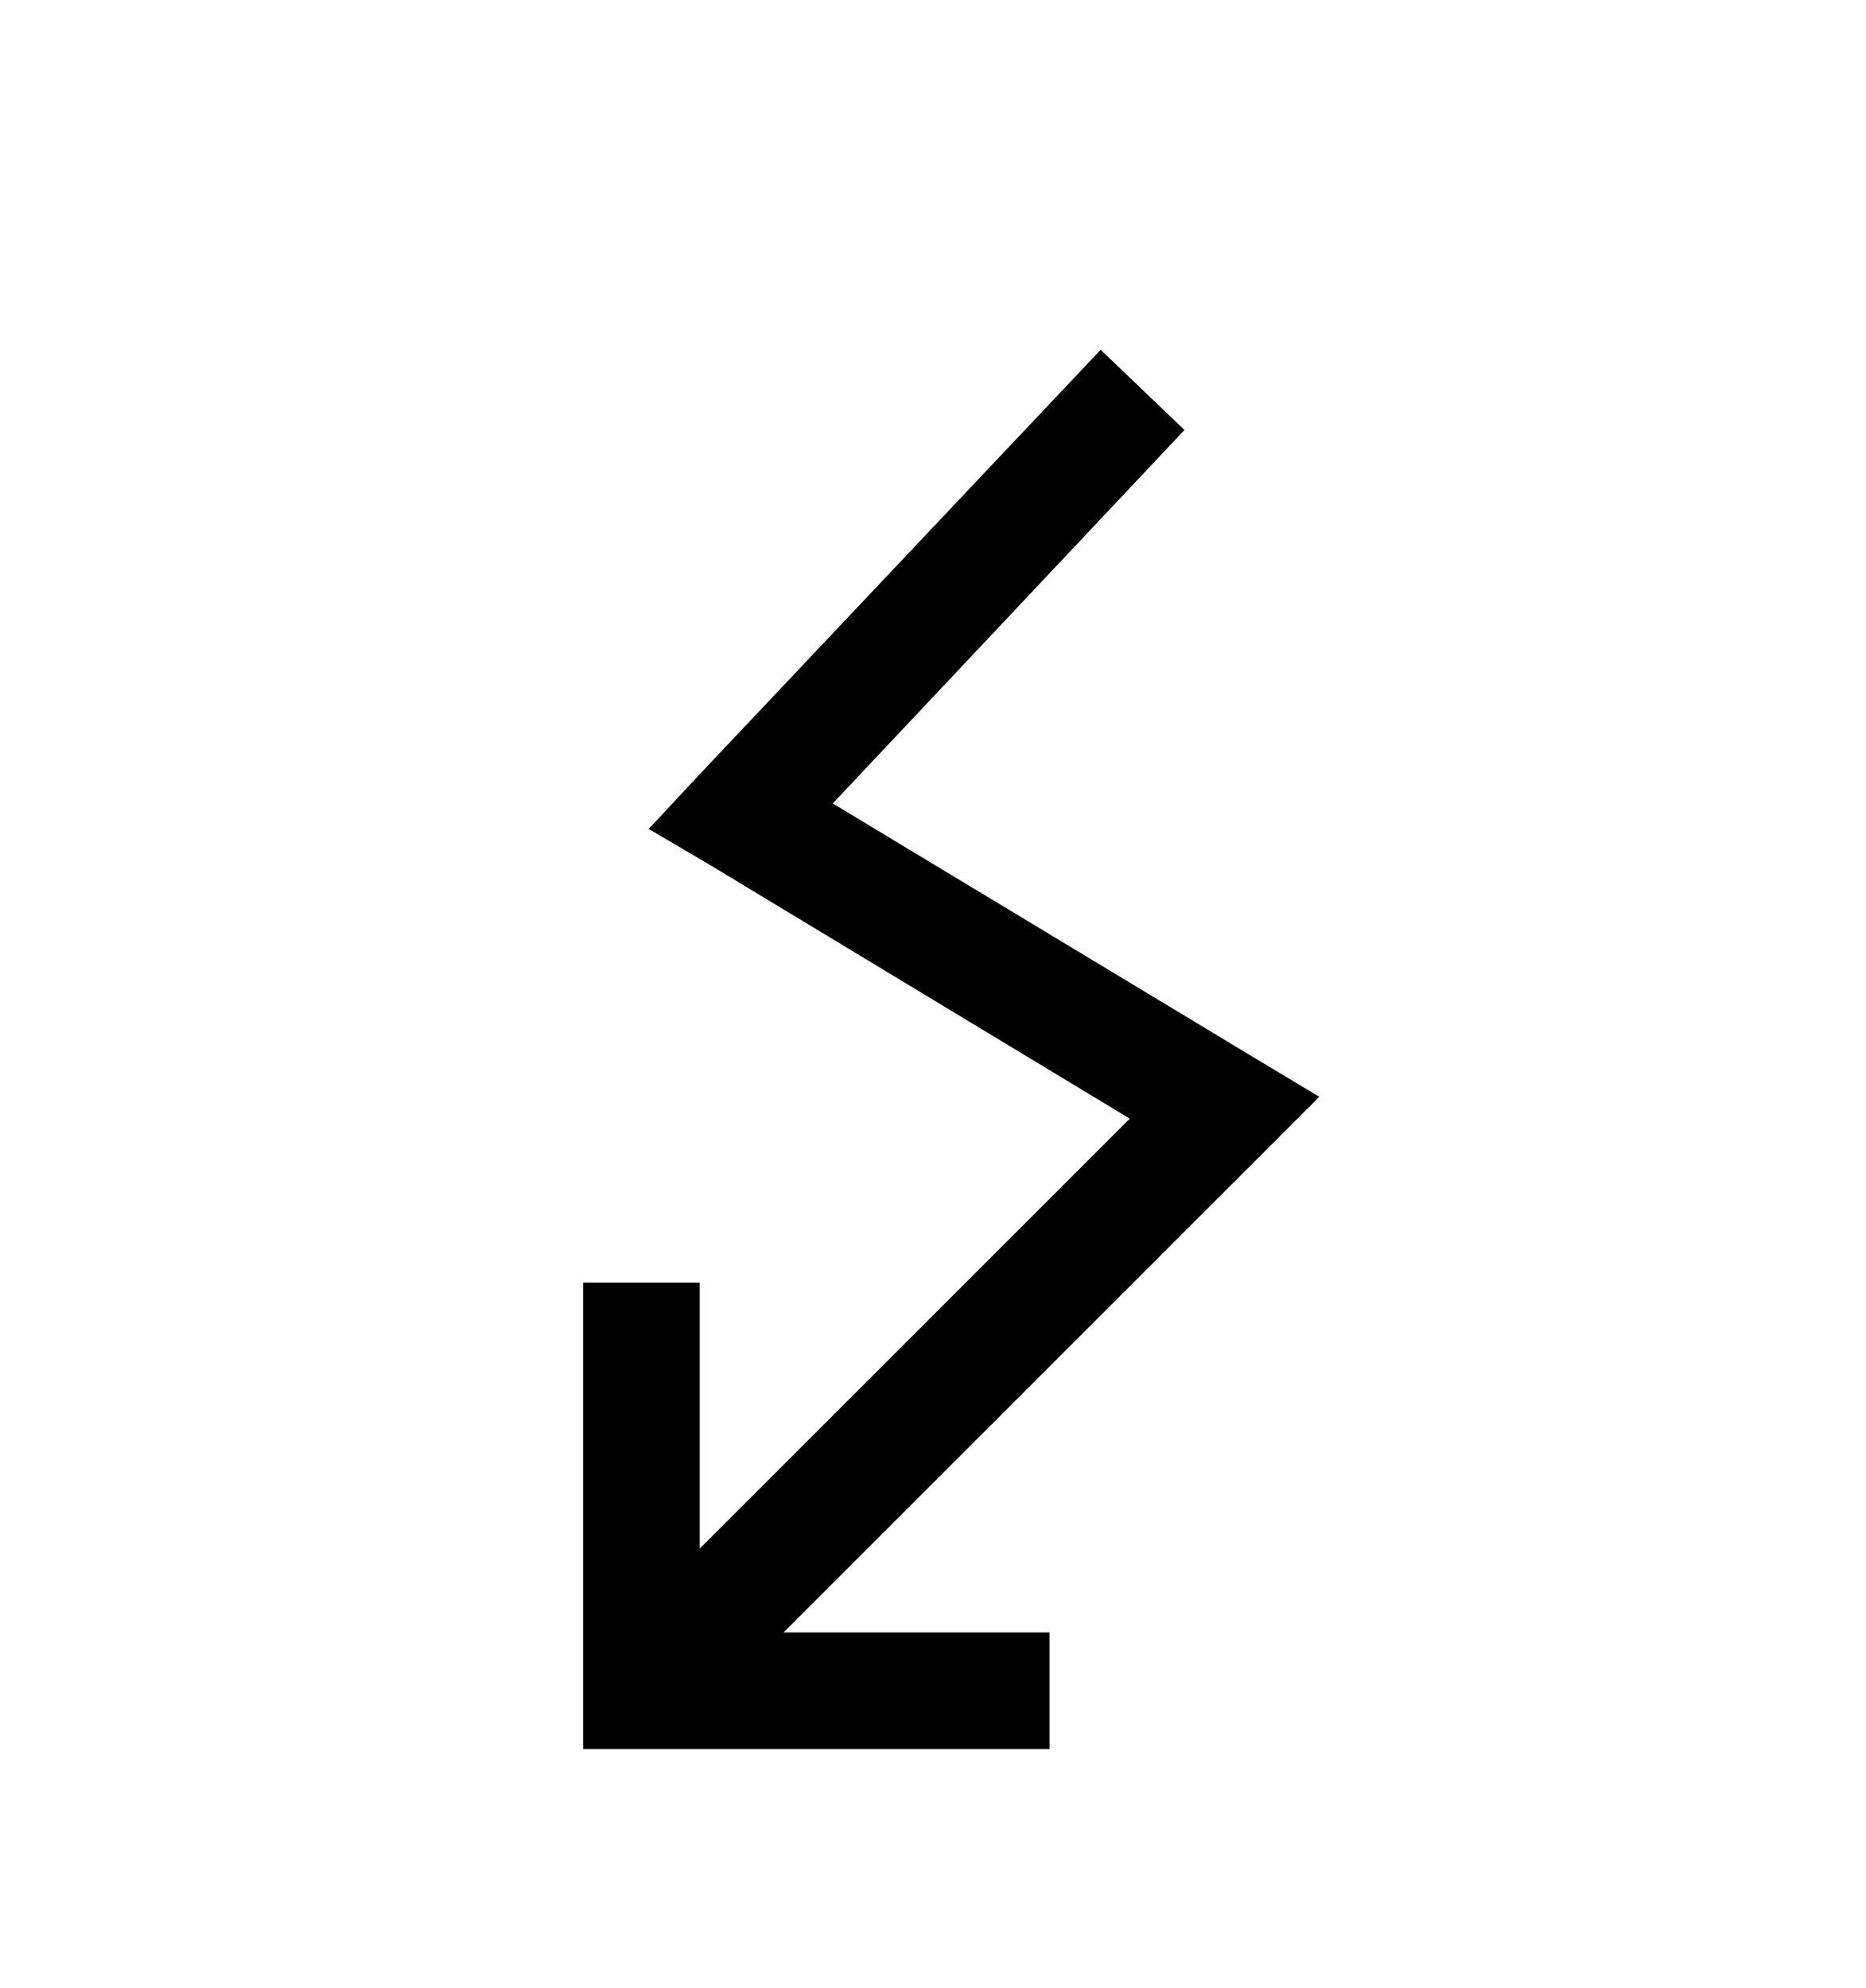 <svg version="1.1" xmlns="http://www.w3.org/2000/svg" xmlns:xlink="http://www.w3.org/1999/xlink" id="flash" viewBox="0 0 512 545.5"><path d="M302 96l23 22-96.5 102.5 116 70L362 301l-14.5 14.5L215 448h73v32H160V352h32v73l118-118-115-69.5-17-10 13.5-14.5z"/></svg>